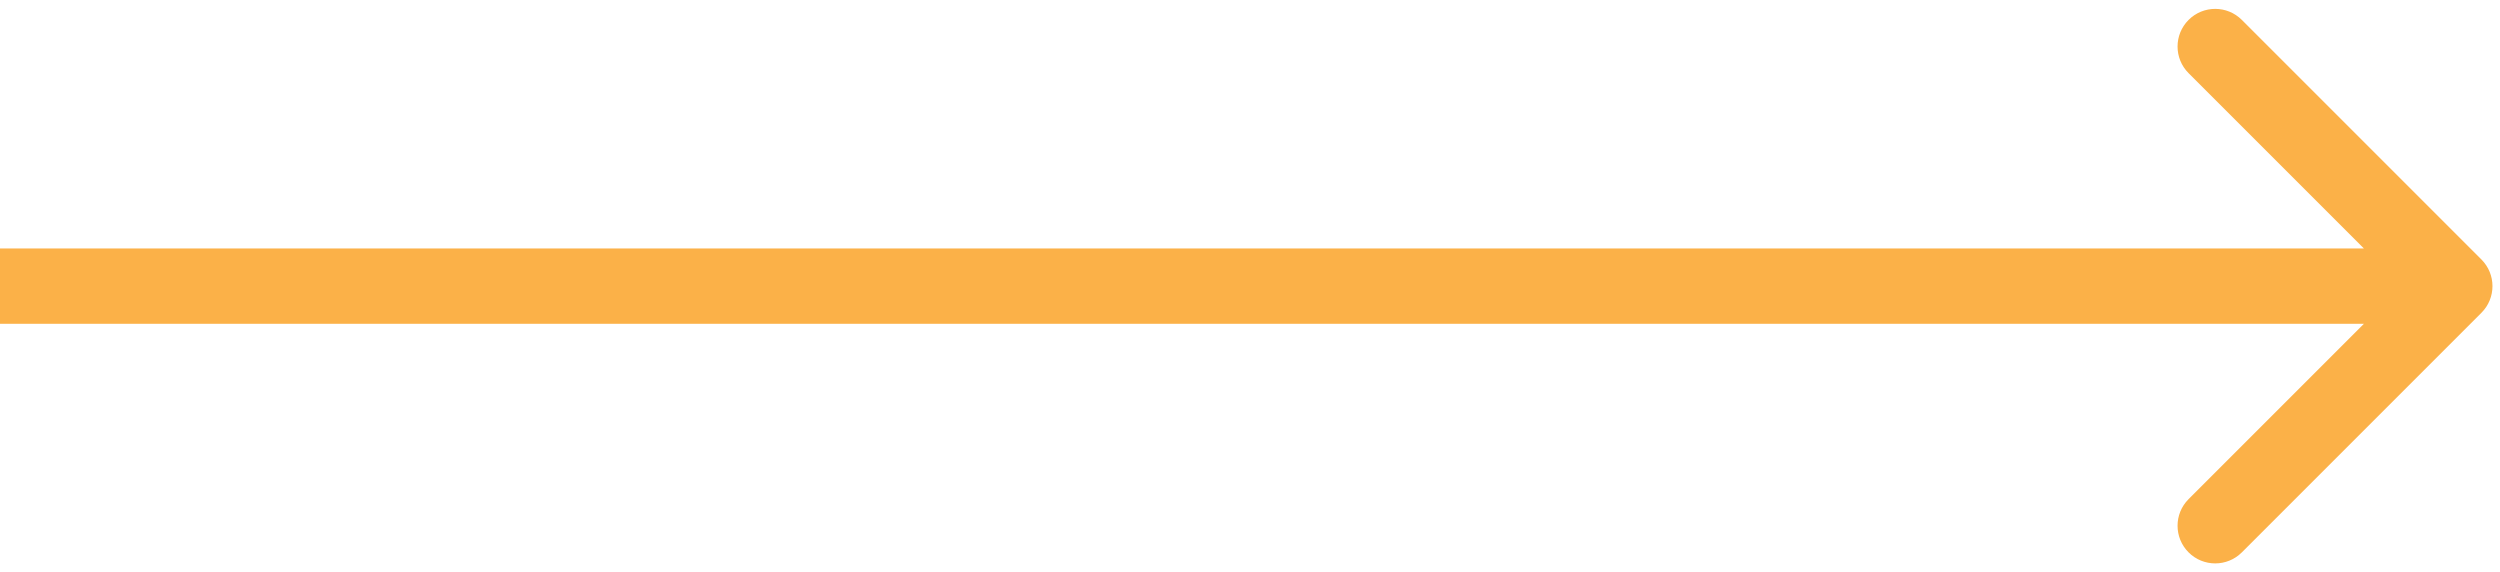 <?xml version="1.0" encoding="UTF-8"?> <svg xmlns="http://www.w3.org/2000/svg" width="166" height="38" viewBox="0 0 166 38" fill="none"> <path d="M164.768 20.768C165.744 19.791 165.744 18.209 164.768 17.232L148.858 1.322C147.882 0.346 146.299 0.346 145.322 1.322C144.346 2.299 144.346 3.882 145.322 4.858L159.464 19L145.322 33.142C144.346 34.118 144.346 35.701 145.322 36.678C146.299 37.654 147.882 37.654 148.858 36.678L164.768 20.768ZM0 21.5H163V16.5H0V21.5Z" fill="#FBB148"></path> </svg> 